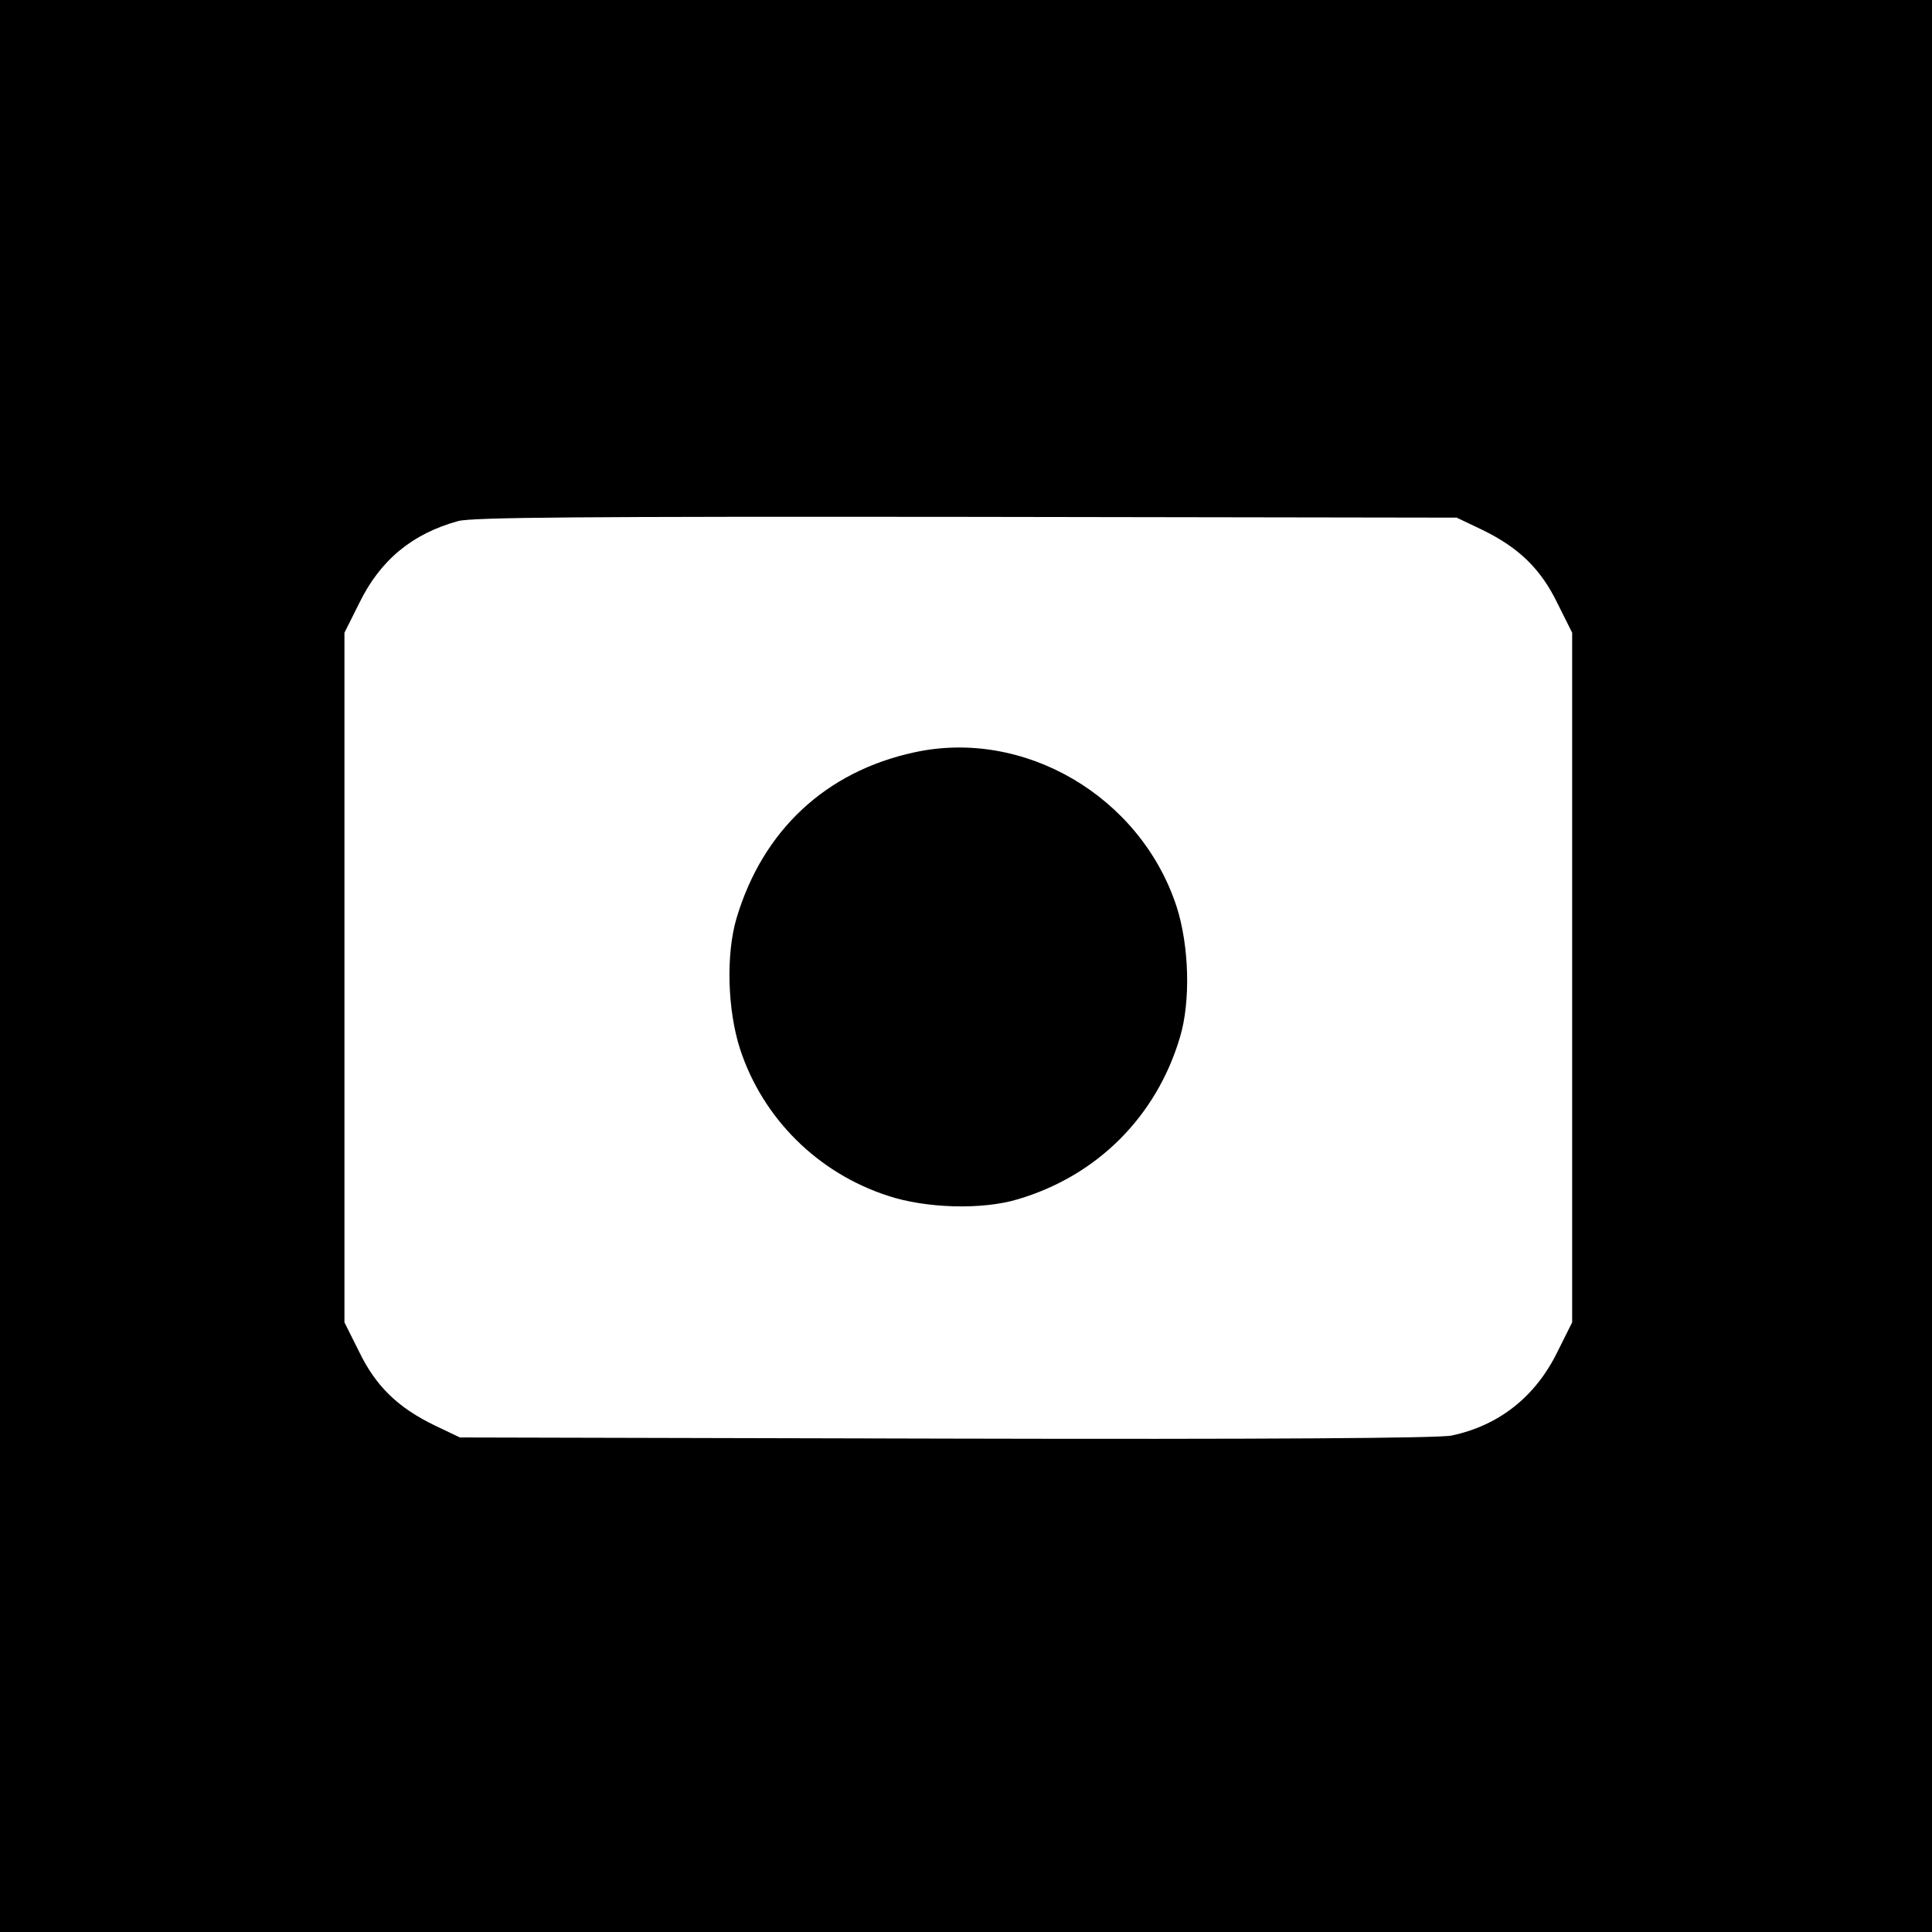 <?xml version="1.0" standalone="no"?>
<!DOCTYPE svg PUBLIC "-//W3C//DTD SVG 20010904//EN"
 "http://www.w3.org/TR/2001/REC-SVG-20010904/DTD/svg10.dtd">
<svg version="1.0" xmlns="http://www.w3.org/2000/svg"
 width="502pt" height="502pt" viewBox="0 0 502 502"
 preserveAspectRatio="xMidYMid meet">
<g transform="translate(0,502) scale(0.1,-0.1)"
fill="#000000" stroke="none">
<path d="M0 2510 l0 -2510 2510 0 2510 0 0 2510 0 2510 -2510 0 -2510 0 0
-2510z m3850 1134 c95 -46 153 -101 197 -192 l38 -76 0 -896 0 -896 -38 -76
c-57 -117 -152 -192 -275 -218 -30 -7 -489 -10 -1312 -8 l-1265 3 -65 31 c-95
46 -153 101 -197 192 l-38 76 0 896 0 896 38 76 c55 113 138 181 257 214 35
10 327 12 1320 11 l1275 -2 65 -31z"/>
<path d="M2375 3065 c-230 -50 -393 -203 -461 -430 -28 -94 -24 -239 9 -341
59 -180 202 -322 384 -381 99 -33 246 -37 338 -9 206 61 360 215 421 421 28
93 24 238 -9 340 -94 286 -396 463 -682 400z"/>
</g>
</svg>
